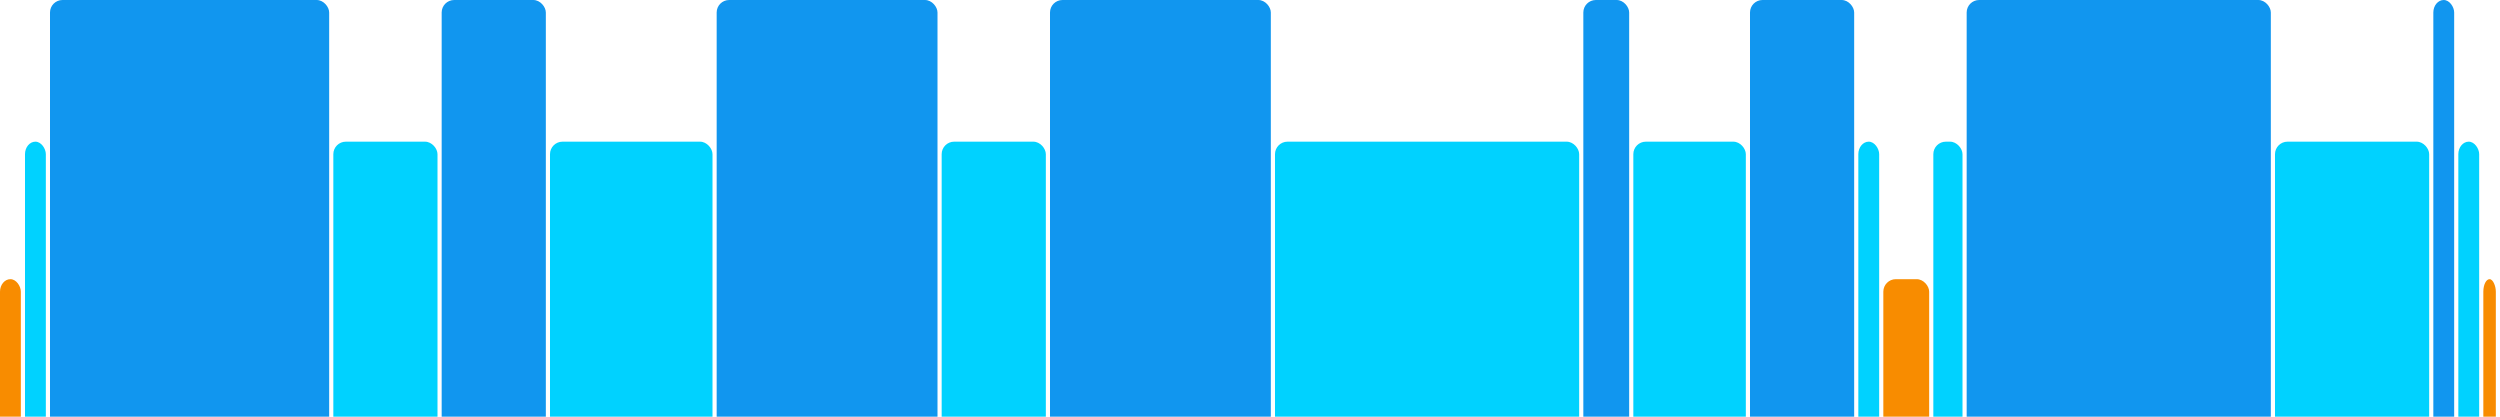 <svg version="1.1" baseProfile="full" width="600" height="100" xmlns="http://www.w3.org/2000/svg">
<rect x="0" y="67" rx="3" ry="3" width="5" height="43" fill="rgb(248,140,0)" />
<rect x="6" y="34" rx="3" ry="3" width="5" height="76" fill="rgb(0,210,255)" />
<rect x="12" y="0" rx="3" ry="3" width="67" height="110" fill="rgb(17,150,239)" />
<rect x="80" y="34" rx="3" ry="3" width="25" height="76" fill="rgb(0,210,255)" />
<rect x="106" y="0" rx="3" ry="3" width="25" height="110" fill="rgb(17,150,239)" />
<rect x="132" y="34" rx="3" ry="3" width="39" height="76" fill="rgb(0,210,255)" />
<rect x="172" y="0" rx="3" ry="3" width="53" height="110" fill="rgb(17,150,239)" />
<rect x="226" y="34" rx="3" ry="3" width="25" height="76" fill="rgb(0,210,255)" />
<rect x="252" y="0" rx="3" ry="3" width="53" height="110" fill="rgb(17,150,239)" />
<rect x="306" y="34" rx="3" ry="3" width="73" height="76" fill="rgb(0,210,255)" />
<rect x="380" y="0" rx="3" ry="3" width="11" height="110" fill="rgb(17,150,239)" />
<rect x="392" y="34" rx="3" ry="3" width="27" height="76" fill="rgb(0,210,255)" />
<rect x="420" y="0" rx="3" ry="3" width="25" height="110" fill="rgb(17,150,239)" />
<rect x="446" y="34" rx="3" ry="3" width="5" height="76" fill="rgb(0,210,255)" />
<rect x="452" y="67" rx="3" ry="3" width="11" height="43" fill="rgb(248,140,0)" />
<rect x="464" y="34" rx="3" ry="3" width="7" height="76" fill="rgb(0,210,255)" />
<rect x="472" y="0" rx="3" ry="3" width="73" height="110" fill="rgb(17,150,239)" />
<rect x="546" y="34" rx="3" ry="3" width="37" height="76" fill="rgb(0,210,255)" />
<rect x="584" y="0" rx="3" ry="3" width="5" height="110" fill="rgb(17,150,239)" />
<rect x="590" y="34" rx="3" ry="3" width="5" height="76" fill="rgb(0,210,255)" />
<rect x="596" y="67" rx="3" ry="3" width="3" height="43" fill="rgb(248,140,0)" />
</svg>